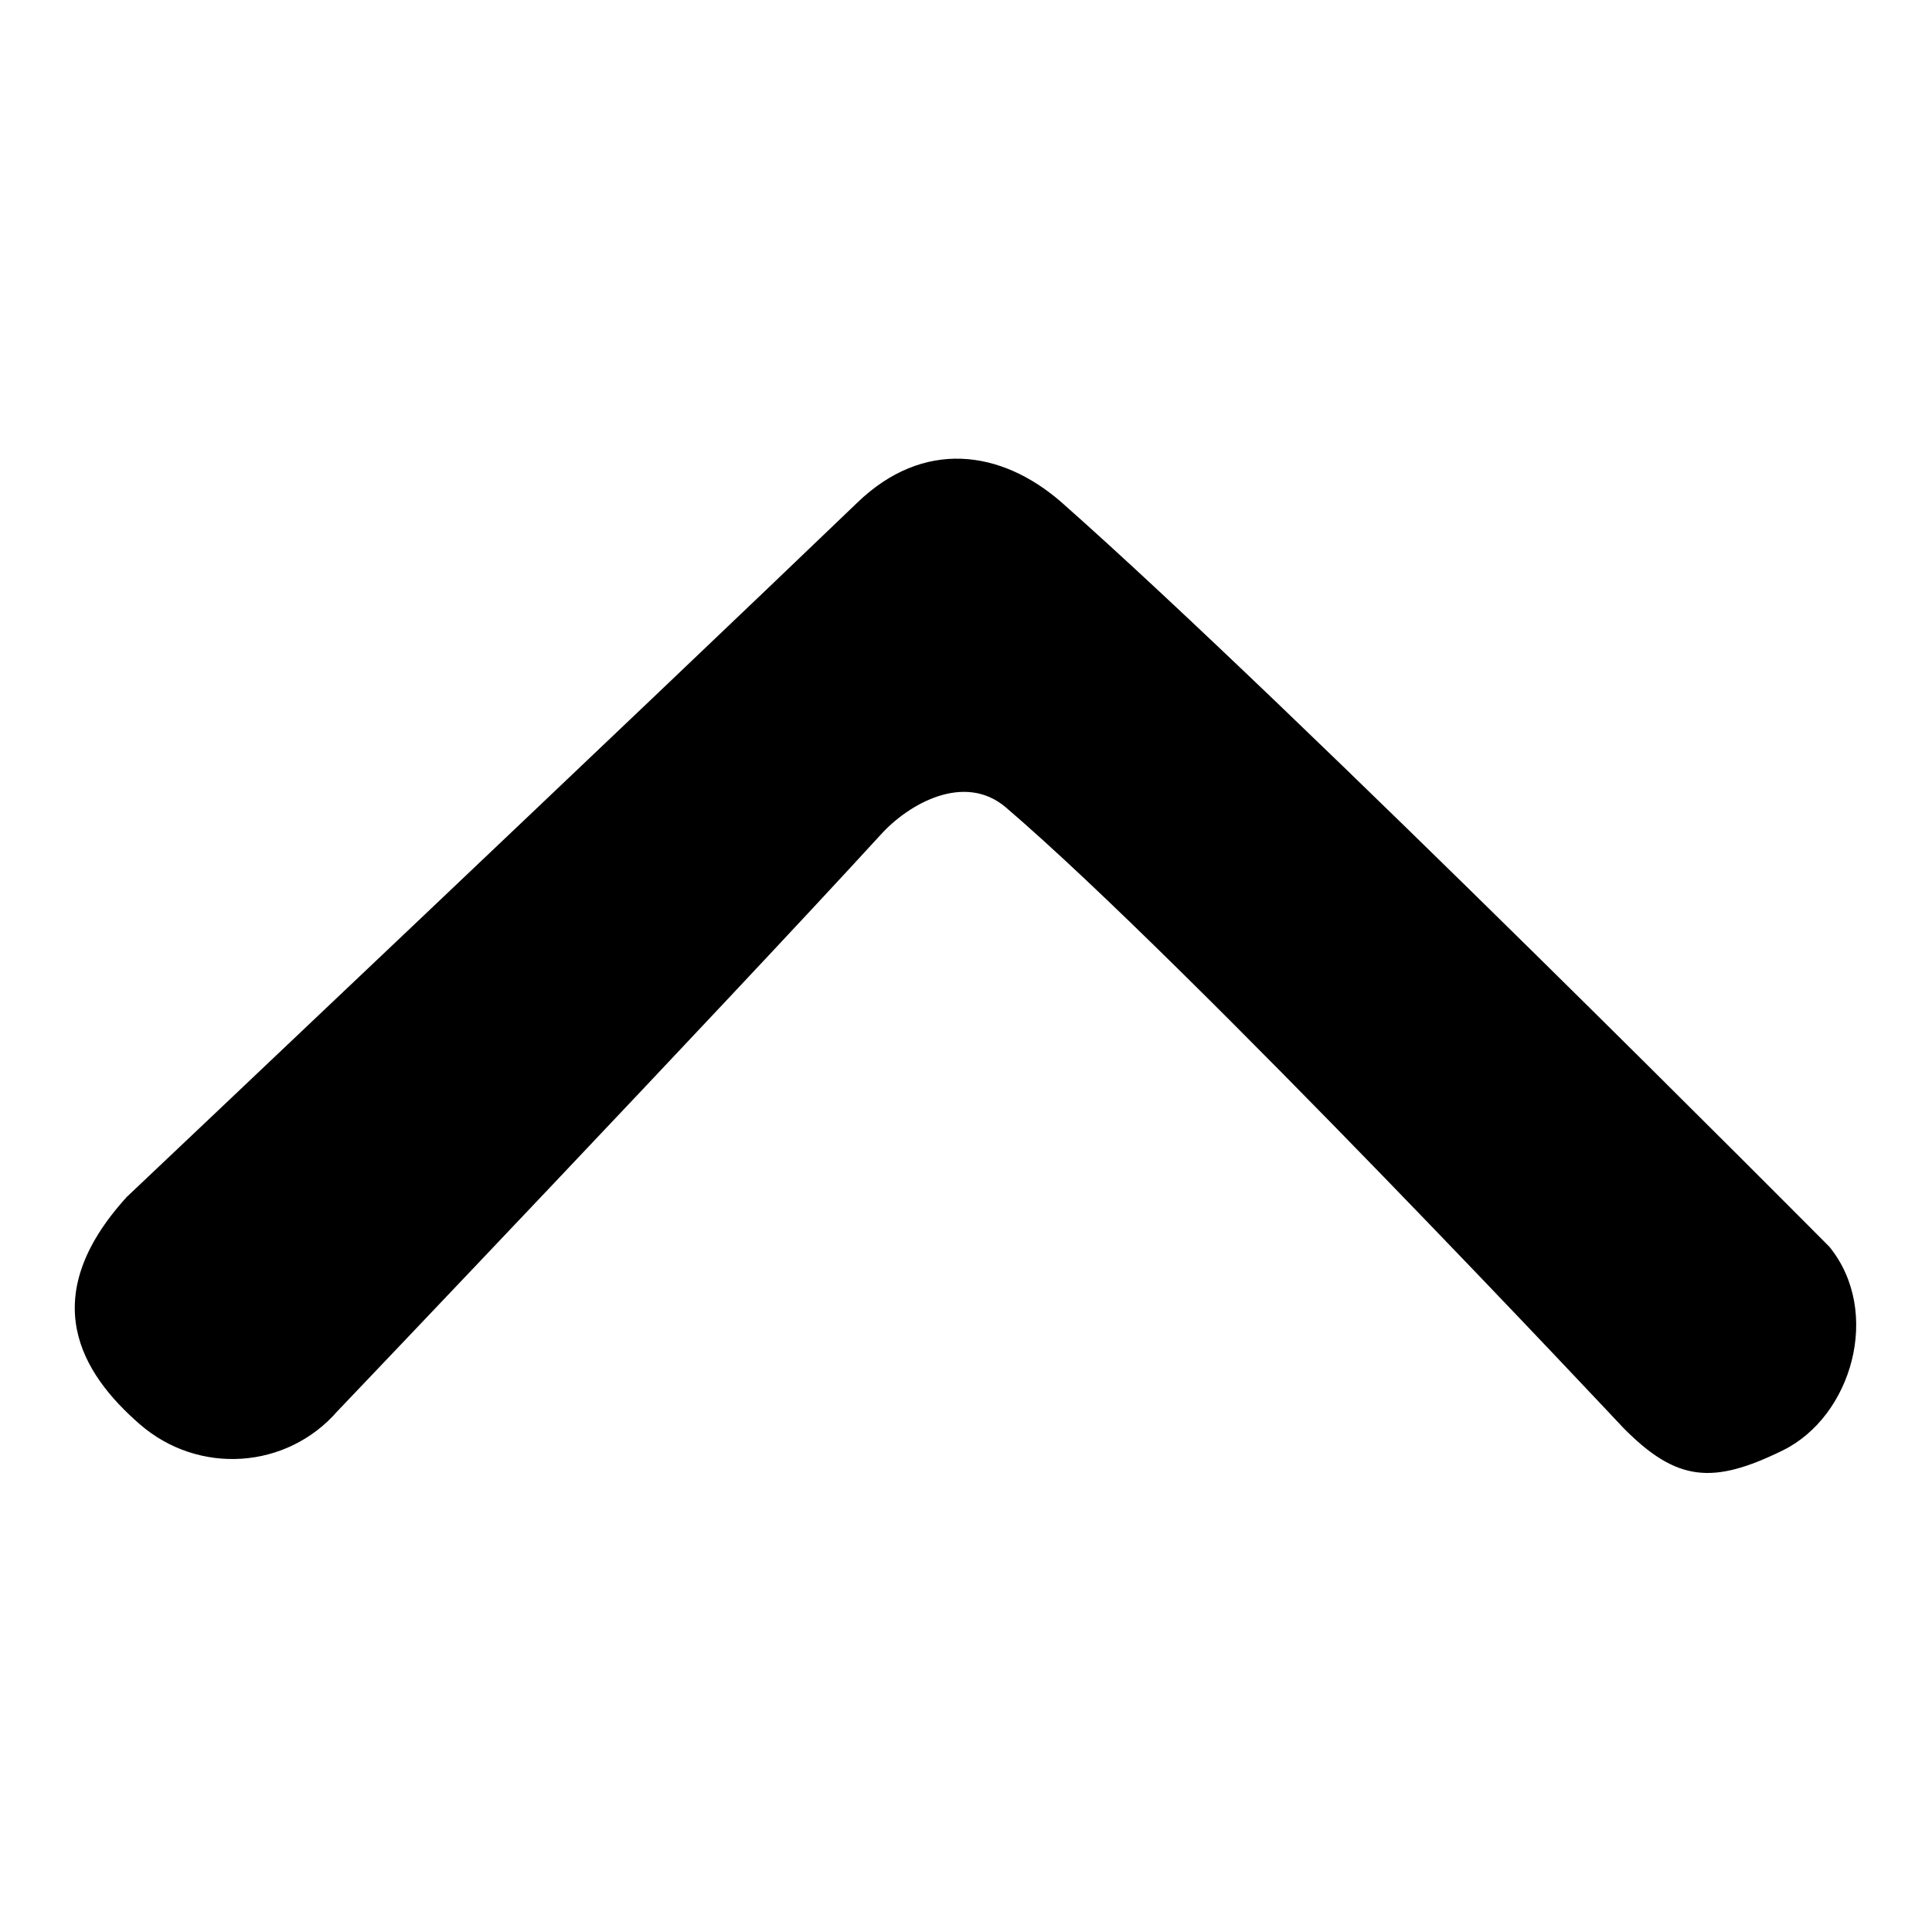 <?xml version="1.0" encoding="utf-8"?>
<!-- Svg Vector Icons : http://www.onlinewebfonts.com/icon -->
<!DOCTYPE svg PUBLIC "-//W3C//DTD SVG 1.1//EN" "http://www.w3.org/Graphics/SVG/1.1/DTD/svg11.dtd">
<svg version="1.1" xmlns="http://www.w3.org/2000/svg" xmlns:xlink="http://www.w3.org/1999/xlink" x="0px" y="0px" viewBox="0 0 256 256" enable-background="new 0 0 256 256" xml:space="preserve">
<g><g><path fill="#000000" d="M236.2,192.2c-9.2,4.5-14,4.2-21.1-3c0,0-57.5-61.4-81.8-82.2c-5.5-4.7-12.9-0.5-16.6,3.6c-20.6,22.5-72,76.4-72,76.4c-6.7,7.7-18.4,8.5-26.2,1.7c-7.7-6.7-13.9-16.7-1.7-30.1c0,0,68.8-65.1,96.8-92c8.7-8.4,19-7.1,27.1,0c30.9,27.3,101.7,98.6,101.7,98.6C249.4,173.8,245.4,187.7,236.2,192.2L236.2,192.2z"/></g></g>
</svg>